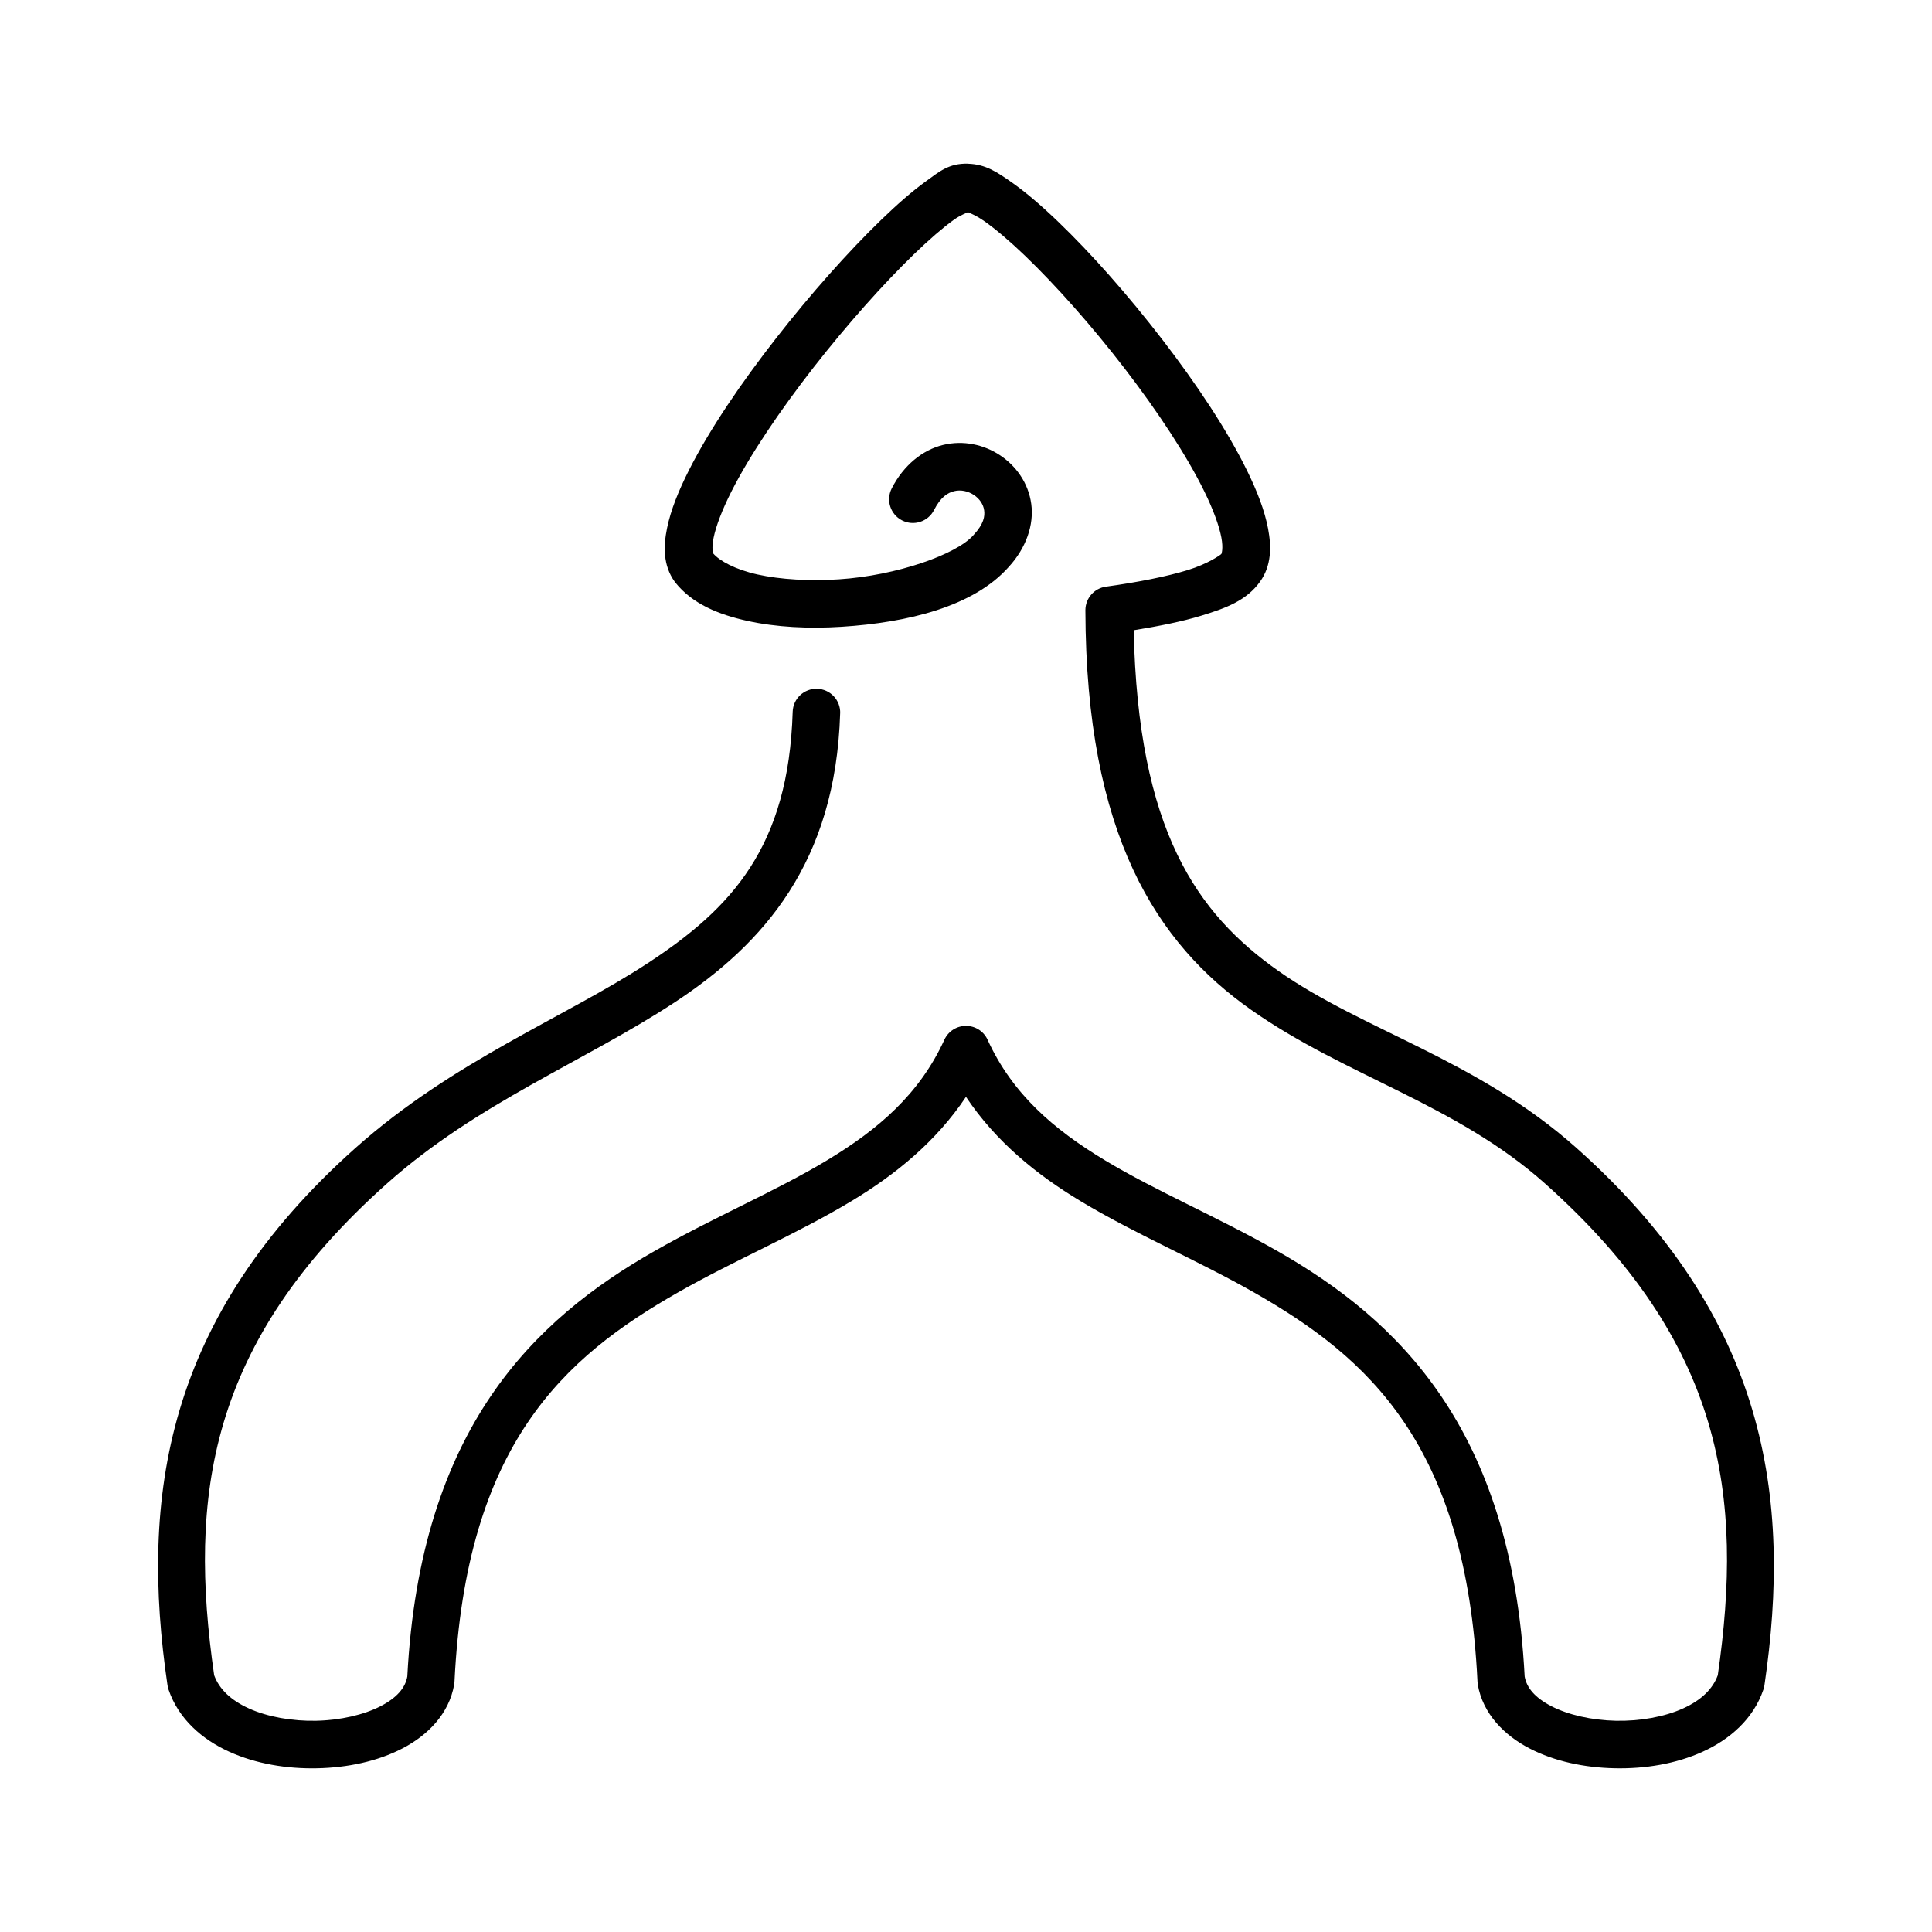 <?xml version="1.0" encoding="UTF-8"?>
<!-- Uploaded to: ICON Repo, www.iconrepo.com, Generator: ICON Repo Mixer Tools -->
<svg fill="#000000" width="800px" height="800px" version="1.1" viewBox="144 144 512 512" xmlns="http://www.w3.org/2000/svg">
 <path d="m400.53 187.38c-5.094-0.141-7.633 2.129-11.211 4.711-3.578 2.582-7.555 6.062-11.879 10.246-8.645 8.367-18.582 19.527-27.766 31.297-9.184 11.766-17.582 24.07-23.09 34.965-2.754 5.445-4.812 10.516-5.801 15.332-0.992 4.82-1.086 9.902 2.012 14.211 0.062 0.09 0.129 0.176 0.195 0.258 4.516 5.644 11.406 8.453 19.059 10.141 7.652 1.691 16.32 2.117 25.027 1.559 17.395-1.117 34.883-5.289 44.242-15.855 4.66-5.074 6.715-11.172 5.977-16.68-0.742-5.535-4.019-10.094-8.277-12.914-4.258-2.82-9.699-4.055-15.113-2.731s-10.461 5.371-13.594 11.523v0.004c-1.578 3.098-0.344 6.891 2.754 8.465 3.102 1.578 6.891 0.344 8.469-2.754 1.785-3.508 3.648-4.582 5.363-5.004 1.711-0.418 3.621-0.023 5.168 1s2.535 2.523 2.746 4.086c0.211 1.566-0.07 3.582-2.797 6.527v0.004c-0.035 0.035-0.066 0.07-0.102 0.105-4.426 5.012-20.18 10.656-35.645 11.652-7.731 0.496-15.406 0.059-21.504-1.285-5.953-1.316-10.082-3.625-11.742-5.562-0.008-0.043-0.516-1.234 0.098-4.211 0.629-3.055 2.254-7.352 4.699-12.188 4.891-9.668 12.938-21.562 21.781-32.895s18.516-22.176 26.594-29.996c4.039-3.91 7.703-7.066 10.492-9.078 1.84-1.328 3.449-1.867 3.887-2.117-0.23 0.078 1.562 0.512 4.254 2.394 2.945 2.062 6.699 5.238 10.785 9.156 8.176 7.836 17.758 18.637 26.43 29.906 8.676 11.27 16.473 23.074 21.164 32.668 2.348 4.797 3.891 9.059 4.465 12.09s0.031 4.356 0.012 4.383c-0.148 0.207-3.469 2.613-9.004 4.309-5.535 1.695-13.07 3.184-21.613 4.371l0.008-0.004c-3.117 0.434-5.434 3.106-5.43 6.254 0.129 59.641 18.941 88.305 43.891 105.87 24.945 17.562 54.254 24.98 77.836 45.988 47.504 42.32 52.703 83 45.863 130.38-1.344 3.652-4.375 6.606-9.188 8.789-4.938 2.238-11.457 3.406-17.859 3.269-6.398-0.137-12.664-1.586-17.051-3.856-4.383-2.269-6.562-4.906-7.086-7.875-3.43-65.848-33.672-94.598-65.457-112.71-15.957-9.094-32.18-15.891-45.793-24.098-13.613-8.207-24.48-17.539-31.082-31.941h0.004c-1.023-2.238-3.262-3.672-5.723-3.672-2.465 0-4.699 1.434-5.727 3.672-6.598 14.402-17.465 23.738-31.078 31.941-13.613 8.207-29.836 15-45.793 24.098-31.785 18.113-62.027 46.859-65.457 112.71-0.52 2.965-2.703 5.606-7.086 7.875-4.387 2.273-10.652 3.723-17.051 3.856-6.398 0.137-12.922-1.031-17.859-3.269-4.809-2.18-7.844-5.133-9.188-8.781-6.844-47.379-1.645-88.062 45.863-130.38 23.895-21.285 52.254-32.277 76.047-47.875 23.793-15.598 42.777-37.215 43.984-76.691h0.008c0.051-1.668-0.562-3.293-1.707-4.508-1.145-1.219-2.727-1.93-4.398-1.98-3.477-0.105-6.379 2.625-6.484 6.102-1.098 35.816-16.164 52.031-38.301 66.543-22.137 14.512-51.586 25.902-77.523 49.008-50.57 45.051-57.18 92.664-49.852 142.46h0.004c0.055 0.375 0.145 0.742 0.266 1.102 2.652 7.824 8.957 13.246 16.086 16.477s15.293 4.555 23.32 4.387c8.027-0.172 15.934-1.82 22.578-5.262 6.644-3.441 12.355-9.125 13.707-16.906l0.004-0.004c0.043-0.254 0.07-0.512 0.086-0.773 3.051-62.949 29.027-85.949 59.191-103.14 15.082-8.598 31.328-15.375 46.059-24.254 11.68-7.039 22.359-15.723 30.301-27.602 7.938 11.879 18.629 20.562 30.309 27.602 14.73 8.879 30.973 15.66 46.059 24.254 30.168 17.191 56.141 40.191 59.191 103.14h-0.004c0.012 0.262 0.039 0.52 0.082 0.773 1.355 7.781 7.059 13.465 13.703 16.906 6.644 3.441 14.551 5.094 22.578 5.262 8.027 0.172 16.199-1.152 23.324-4.387 7.129-3.231 13.43-8.652 16.086-16.477l0.004 0.004c0.121-0.359 0.211-0.727 0.266-1.102 7.332-49.797 0.727-97.41-49.848-142.46-26.246-23.383-56.621-31.156-78.965-46.887-21.594-15.203-37.195-37.246-38.336-90.281 6.617-1.074 12.805-2.293 17.93-3.863 6.59-2.019 11.957-4.016 15.543-9 3.059-4.258 3.047-9.285 2.133-14.086-0.91-4.801-2.875-9.852-5.527-15.273-5.305-10.844-13.469-23.086-22.5-34.816-9.031-11.73-18.898-22.887-27.691-31.316-4.398-4.215-8.508-7.742-12.281-10.383-3.769-2.641-6.844-4.758-11.523-4.887z"/>
</svg>
